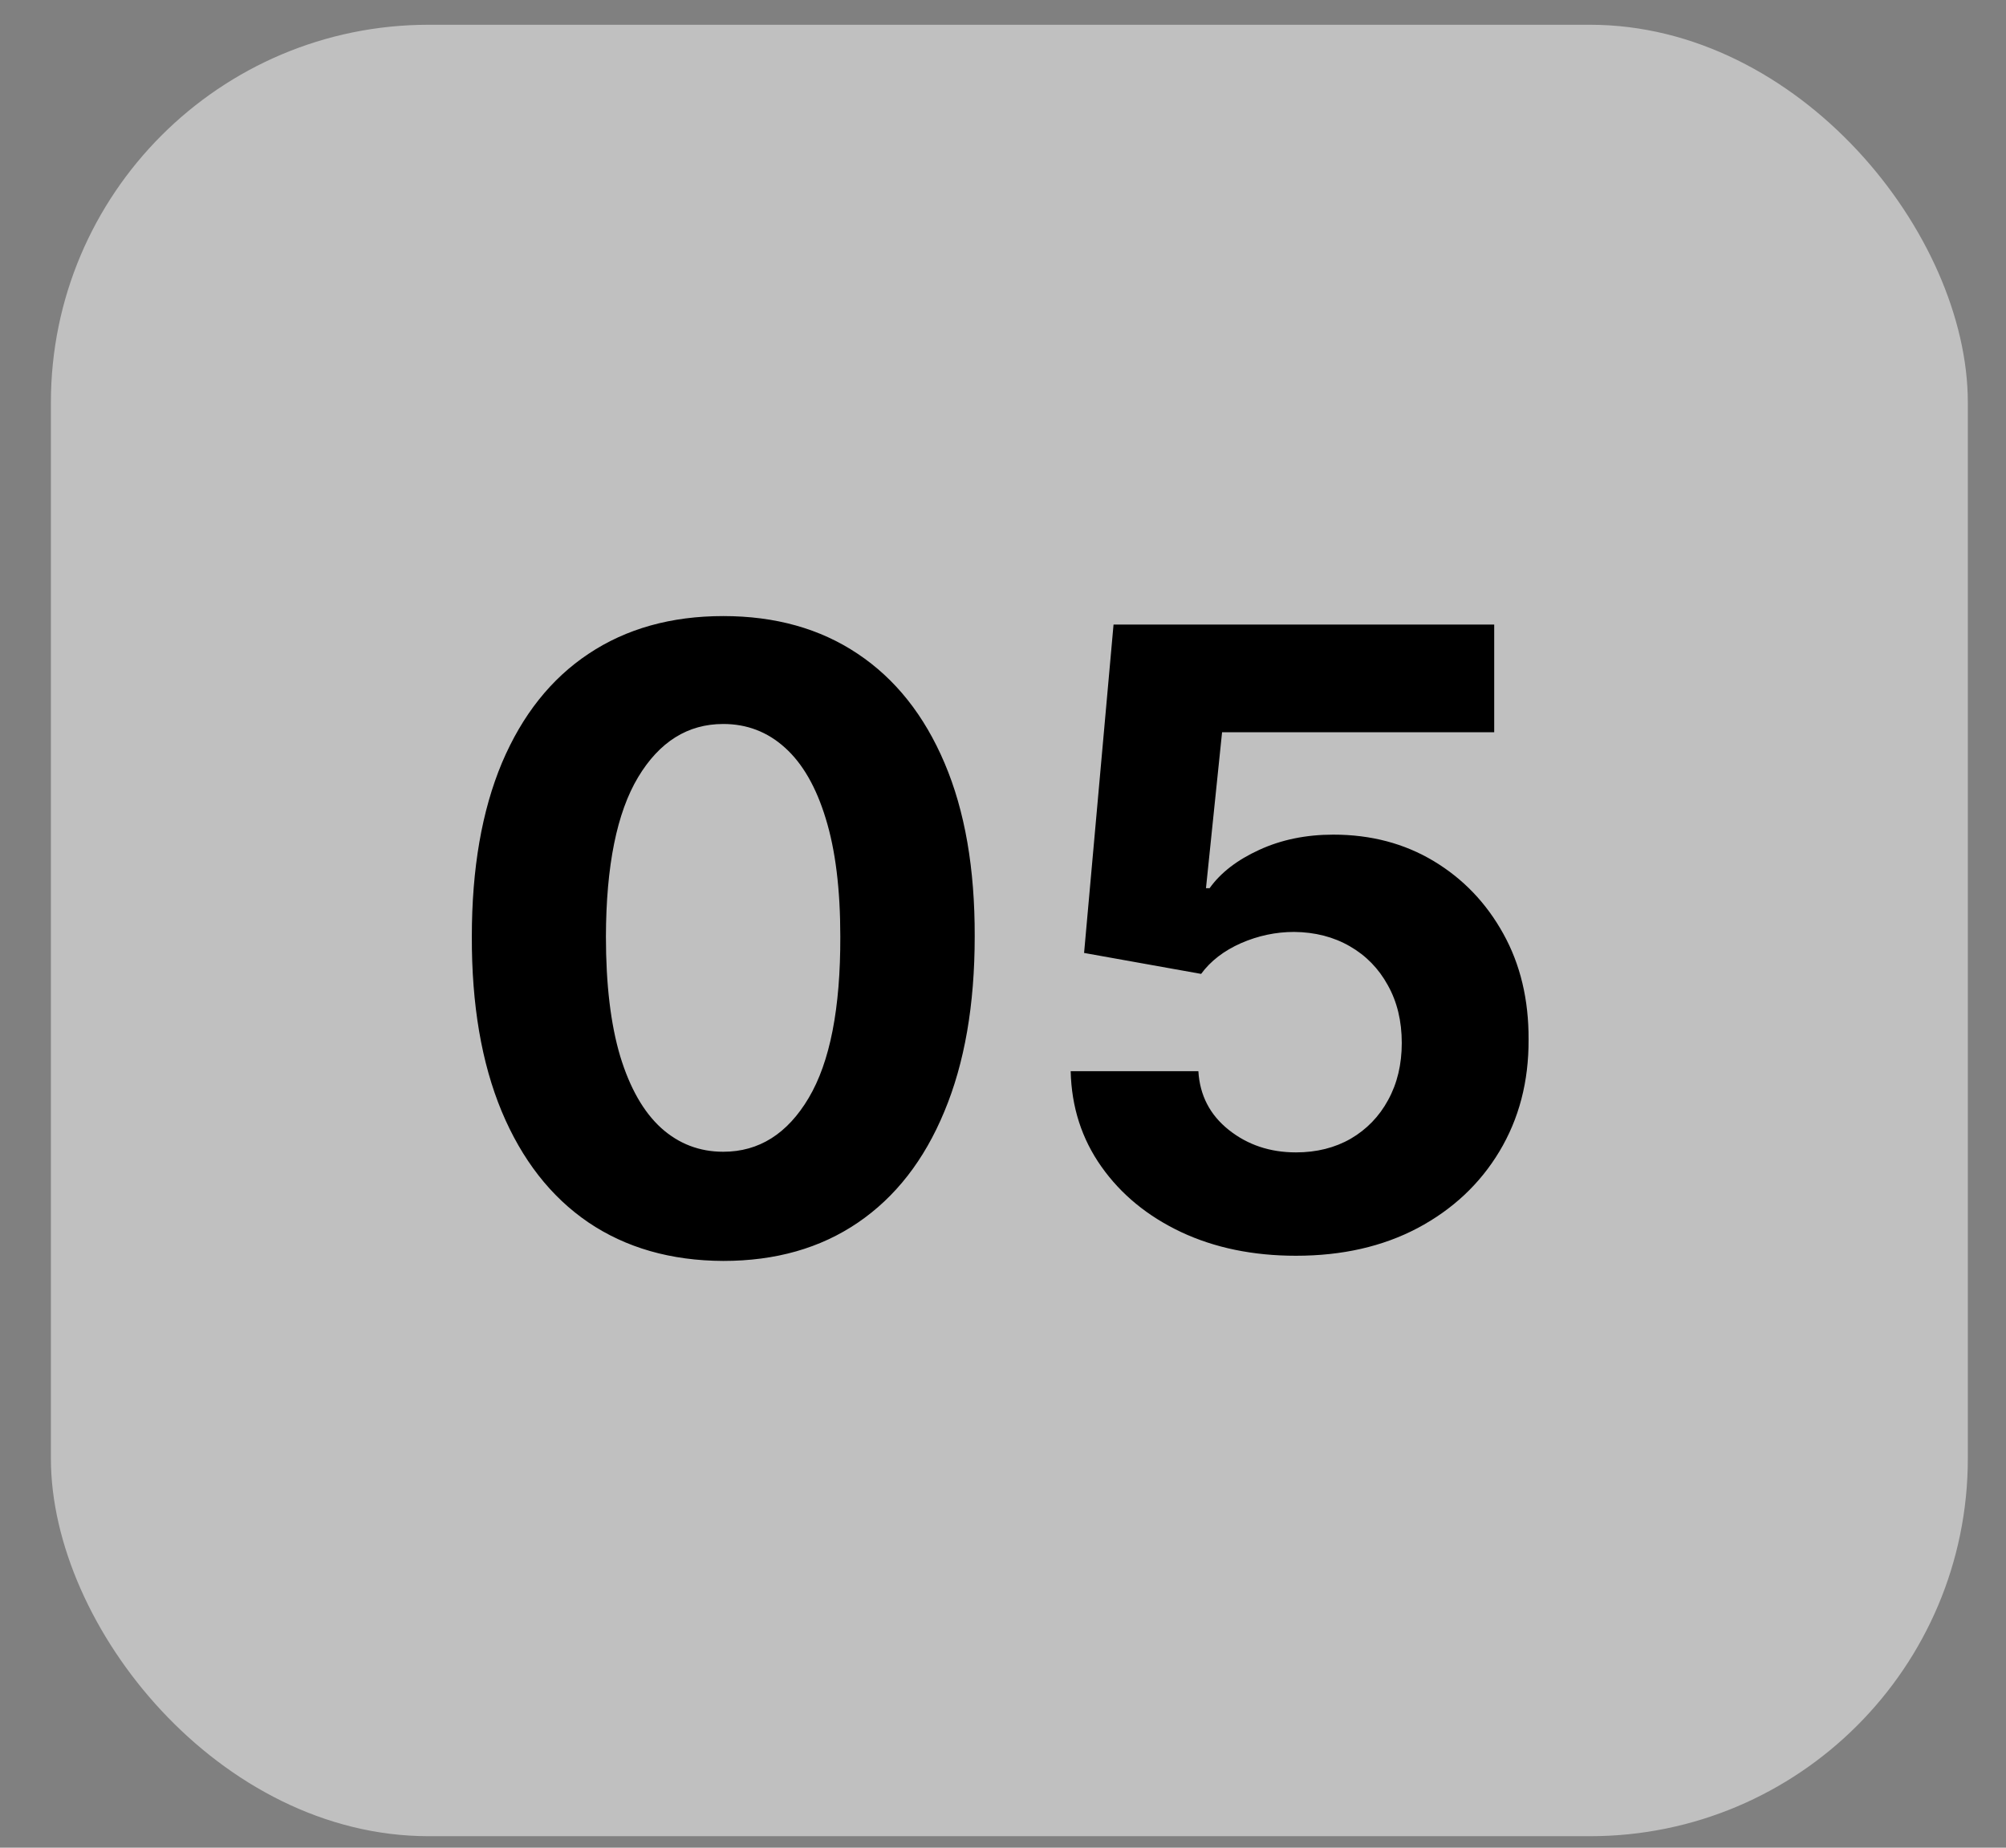 <svg xmlns="http://www.w3.org/2000/svg" width="38" height="35" viewBox="0 0 38 35" fill="none"><rect x="0" y="0" width="38" height="35" fill="#808080" stroke="none"/><rect x="0.964" y="0.469" width="36.313" height="34.313" rx="7.156" fill="white" fill-opacity="0.5"></rect><path d="M13.701 23.885C12.71 23.881 11.858 23.637 11.144 23.154C10.434 22.67 9.887 21.969 9.503 21.051C9.122 20.134 8.934 19.03 8.938 17.74C8.938 16.454 9.128 15.357 9.508 14.451C9.892 13.545 10.439 12.856 11.15 12.384C11.864 11.908 12.714 11.67 13.701 11.67C14.688 11.67 15.536 11.908 16.247 12.384C16.961 12.86 17.51 13.551 17.894 14.457C18.278 15.359 18.468 16.454 18.464 17.74C18.464 19.034 18.272 20.14 17.888 21.057C17.508 21.975 16.963 22.675 16.252 23.159C15.542 23.643 14.692 23.885 13.701 23.885ZM13.701 21.817C14.377 21.817 14.916 21.477 15.319 20.798C15.723 20.118 15.922 19.099 15.918 17.74C15.918 16.845 15.826 16.1 15.642 15.505C15.461 14.91 15.204 14.463 14.87 14.163C14.54 13.864 14.15 13.714 13.701 13.714C13.029 13.714 12.492 14.05 12.088 14.722C11.685 15.394 11.482 16.4 11.478 17.74C11.478 18.646 11.568 19.402 11.749 20.009C11.933 20.612 12.192 21.065 12.526 21.368C12.86 21.668 13.252 21.817 13.701 21.817ZM24.55 23.787C23.736 23.787 23.01 23.637 22.373 23.338C21.739 23.038 21.236 22.626 20.864 22.099C20.492 21.573 20.298 20.971 20.282 20.291H22.701C22.728 20.748 22.92 21.119 23.277 21.403C23.634 21.687 24.058 21.829 24.55 21.829C24.942 21.829 25.287 21.742 25.587 21.57C25.89 21.393 26.126 21.149 26.295 20.838C26.468 20.523 26.554 20.163 26.554 19.756C26.554 19.341 26.466 18.976 26.289 18.661C26.116 18.346 25.877 18.101 25.569 17.924C25.262 17.747 24.911 17.657 24.515 17.653C24.17 17.653 23.834 17.724 23.508 17.866C23.185 18.009 22.933 18.203 22.753 18.448L20.536 18.051L21.094 11.831H28.305V13.87H23.15L22.845 16.824H22.914C23.122 16.532 23.435 16.29 23.853 16.099C24.272 15.906 24.74 15.81 25.258 15.81C25.969 15.81 26.602 15.977 27.159 16.311C27.716 16.646 28.155 17.104 28.478 17.688C28.8 18.268 28.96 18.936 28.956 19.692C28.96 20.487 28.775 21.193 28.403 21.812C28.034 22.426 27.518 22.91 26.854 23.263C26.193 23.612 25.425 23.787 24.55 23.787Z" fill="black"></path></svg>